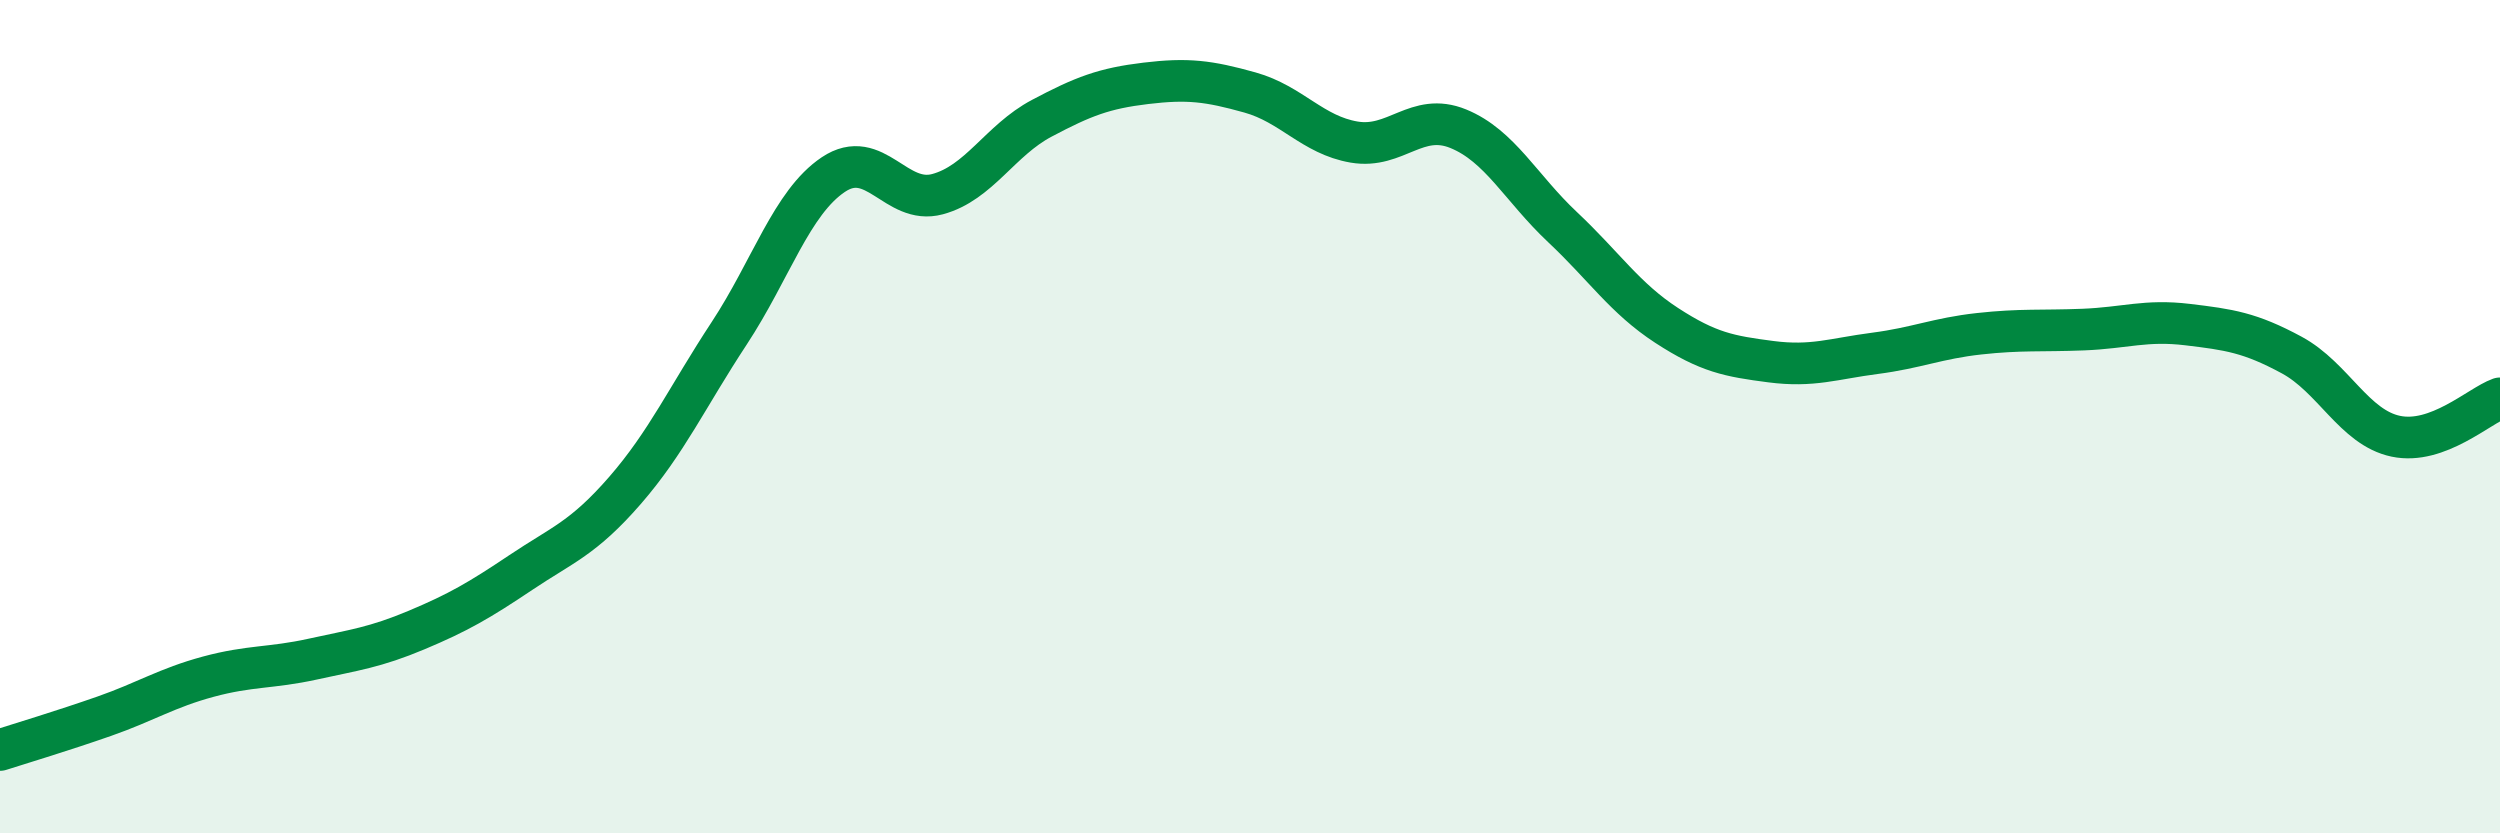 
    <svg width="60" height="20" viewBox="0 0 60 20" xmlns="http://www.w3.org/2000/svg">
      <path
        d="M 0,18 C 0.5,17.84 1.5,17.54 2.5,17.19 C 3.5,16.84 4,16.51 5,16.24 C 6,15.97 6.5,16.04 7.5,15.82 C 8.5,15.6 9,15.54 10,15.12 C 11,14.7 11.5,14.41 12.5,13.74 C 13.5,13.07 14,12.92 15,11.77 C 16,10.62 16.5,9.52 17.5,8 C 18.5,6.48 19,4.86 20,4.19 C 21,3.52 21.5,4.93 22.5,4.66 C 23.5,4.39 24,3.37 25,2.84 C 26,2.31 26.5,2.12 27.5,2 C 28.5,1.88 29,1.94 30,2.22 C 31,2.5 31.5,3.24 32.5,3.41 C 33.5,3.58 34,2.68 35,3.09 C 36,3.5 36.5,4.51 37.5,5.45 C 38.5,6.39 39,7.16 40,7.81 C 41,8.46 41.5,8.55 42.5,8.68 C 43.5,8.81 44,8.61 45,8.48 C 46,8.35 46.5,8.12 47.5,8.01 C 48.5,7.9 49,7.95 50,7.91 C 51,7.87 51.5,7.67 52.5,7.79 C 53.5,7.91 54,7.98 55,8.52 C 56,9.06 56.5,10.26 57.5,10.47 C 58.5,10.68 59.5,9.74 60,9.56L60 20L0 20Z"
        fill="#008740"
        opacity="0.1"
        stroke-linecap="round"
        stroke-linejoin="round"
      />
      <path
        d="M 0,18 C 0.5,17.84 1.5,17.54 2.5,17.19 C 3.5,16.84 4,16.51 5,16.24 C 6,15.97 6.5,16.04 7.5,15.82 C 8.5,15.6 9,15.54 10,15.12 C 11,14.7 11.5,14.41 12.5,13.74 C 13.5,13.07 14,12.92 15,11.77 C 16,10.62 16.5,9.52 17.5,8 C 18.5,6.48 19,4.86 20,4.19 C 21,3.52 21.5,4.93 22.5,4.66 C 23.5,4.39 24,3.37 25,2.84 C 26,2.31 26.5,2.12 27.5,2 C 28.5,1.88 29,1.94 30,2.22 C 31,2.5 31.5,3.24 32.5,3.41 C 33.5,3.58 34,2.68 35,3.09 C 36,3.5 36.5,4.51 37.5,5.45 C 38.5,6.39 39,7.16 40,7.81 C 41,8.46 41.5,8.55 42.5,8.68 C 43.5,8.81 44,8.61 45,8.48 C 46,8.35 46.5,8.12 47.5,8.01 C 48.5,7.9 49,7.95 50,7.91 C 51,7.87 51.5,7.67 52.5,7.79 C 53.5,7.91 54,7.98 55,8.52 C 56,9.06 56.5,10.26 57.5,10.47 C 58.5,10.68 59.5,9.74 60,9.56"
        stroke="#008740"
        stroke-width="1"
        fill="none"
        stroke-linecap="round"
        stroke-linejoin="round"
      />
    </svg>
  